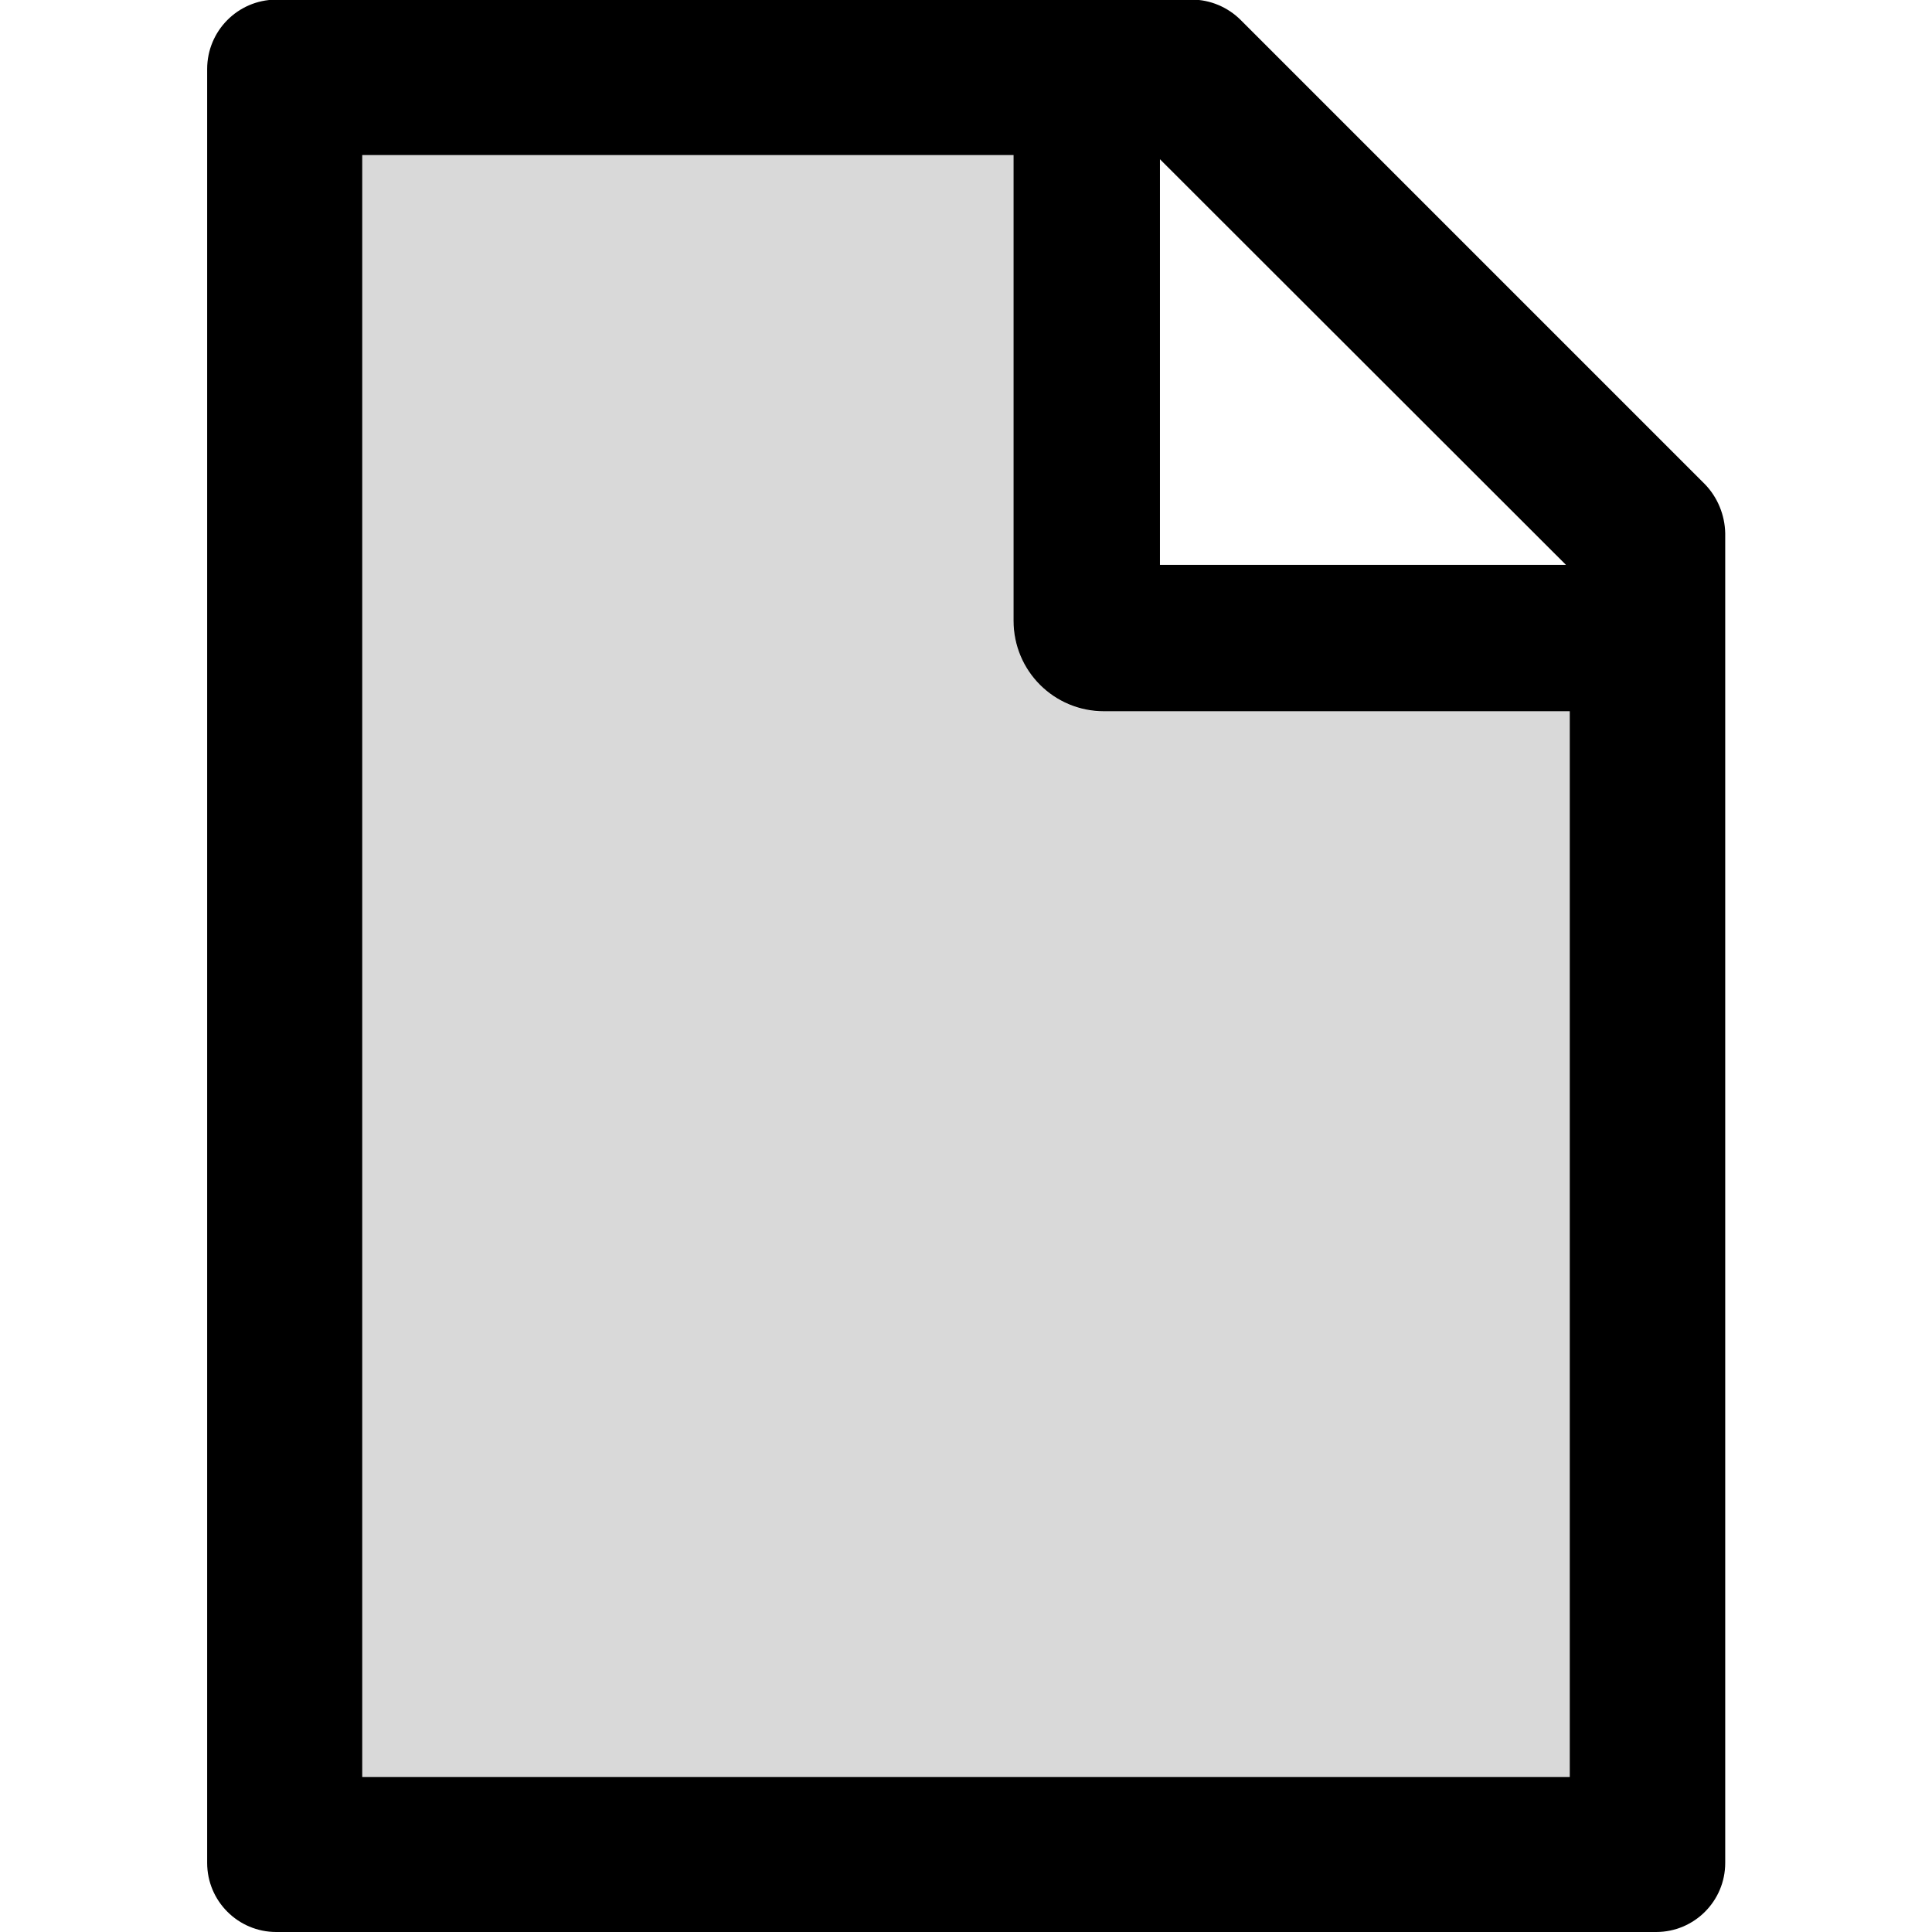 <?xml version="1.0" encoding="utf-8"?>
<!-- Generator: Adobe Illustrator 21.0.0, SVG Export Plug-In . SVG Version: 6.00 Build 0)  -->
<svg version="1.1" id="Layer_1" xmlns="http://www.w3.org/2000/svg" xmlns:xlink="http://www.w3.org/1999/xlink" x="0px" y="0px"
	 viewBox="0 0 512 512" style="enable-background:new 0 0 512 512;" xml:space="preserve">
<style type="text/css">
	.st0{fill:#D9D9D9;}
</style>
<g>
	<path class="st0" d="M268.6,164.6V41.1H96v429.7h320V188.6H292.6C279.3,188.6,268.6,177.8,268.6,164.6z"/>
	<path d="M451.8,128.3l-123-123c-3.4-3.4-8.1-5.4-12.9-5.4H73.1C63,0,54.9,8.2,54.9,18.3v475.4c0,10.1,8.2,18.3,18.3,18.3h365.7
		c10.1,0,18.3-8.2,18.3-18.3V141.3C457.1,136.5,455.2,131.8,451.8,128.3z M307.4,42.2L415,149.7H307.4V42.2z M416,470.9H96V41.1
		h172.6v123.4c0,13.3,10.7,24,24,24H416V470.9z"/>
</g>
</svg>

